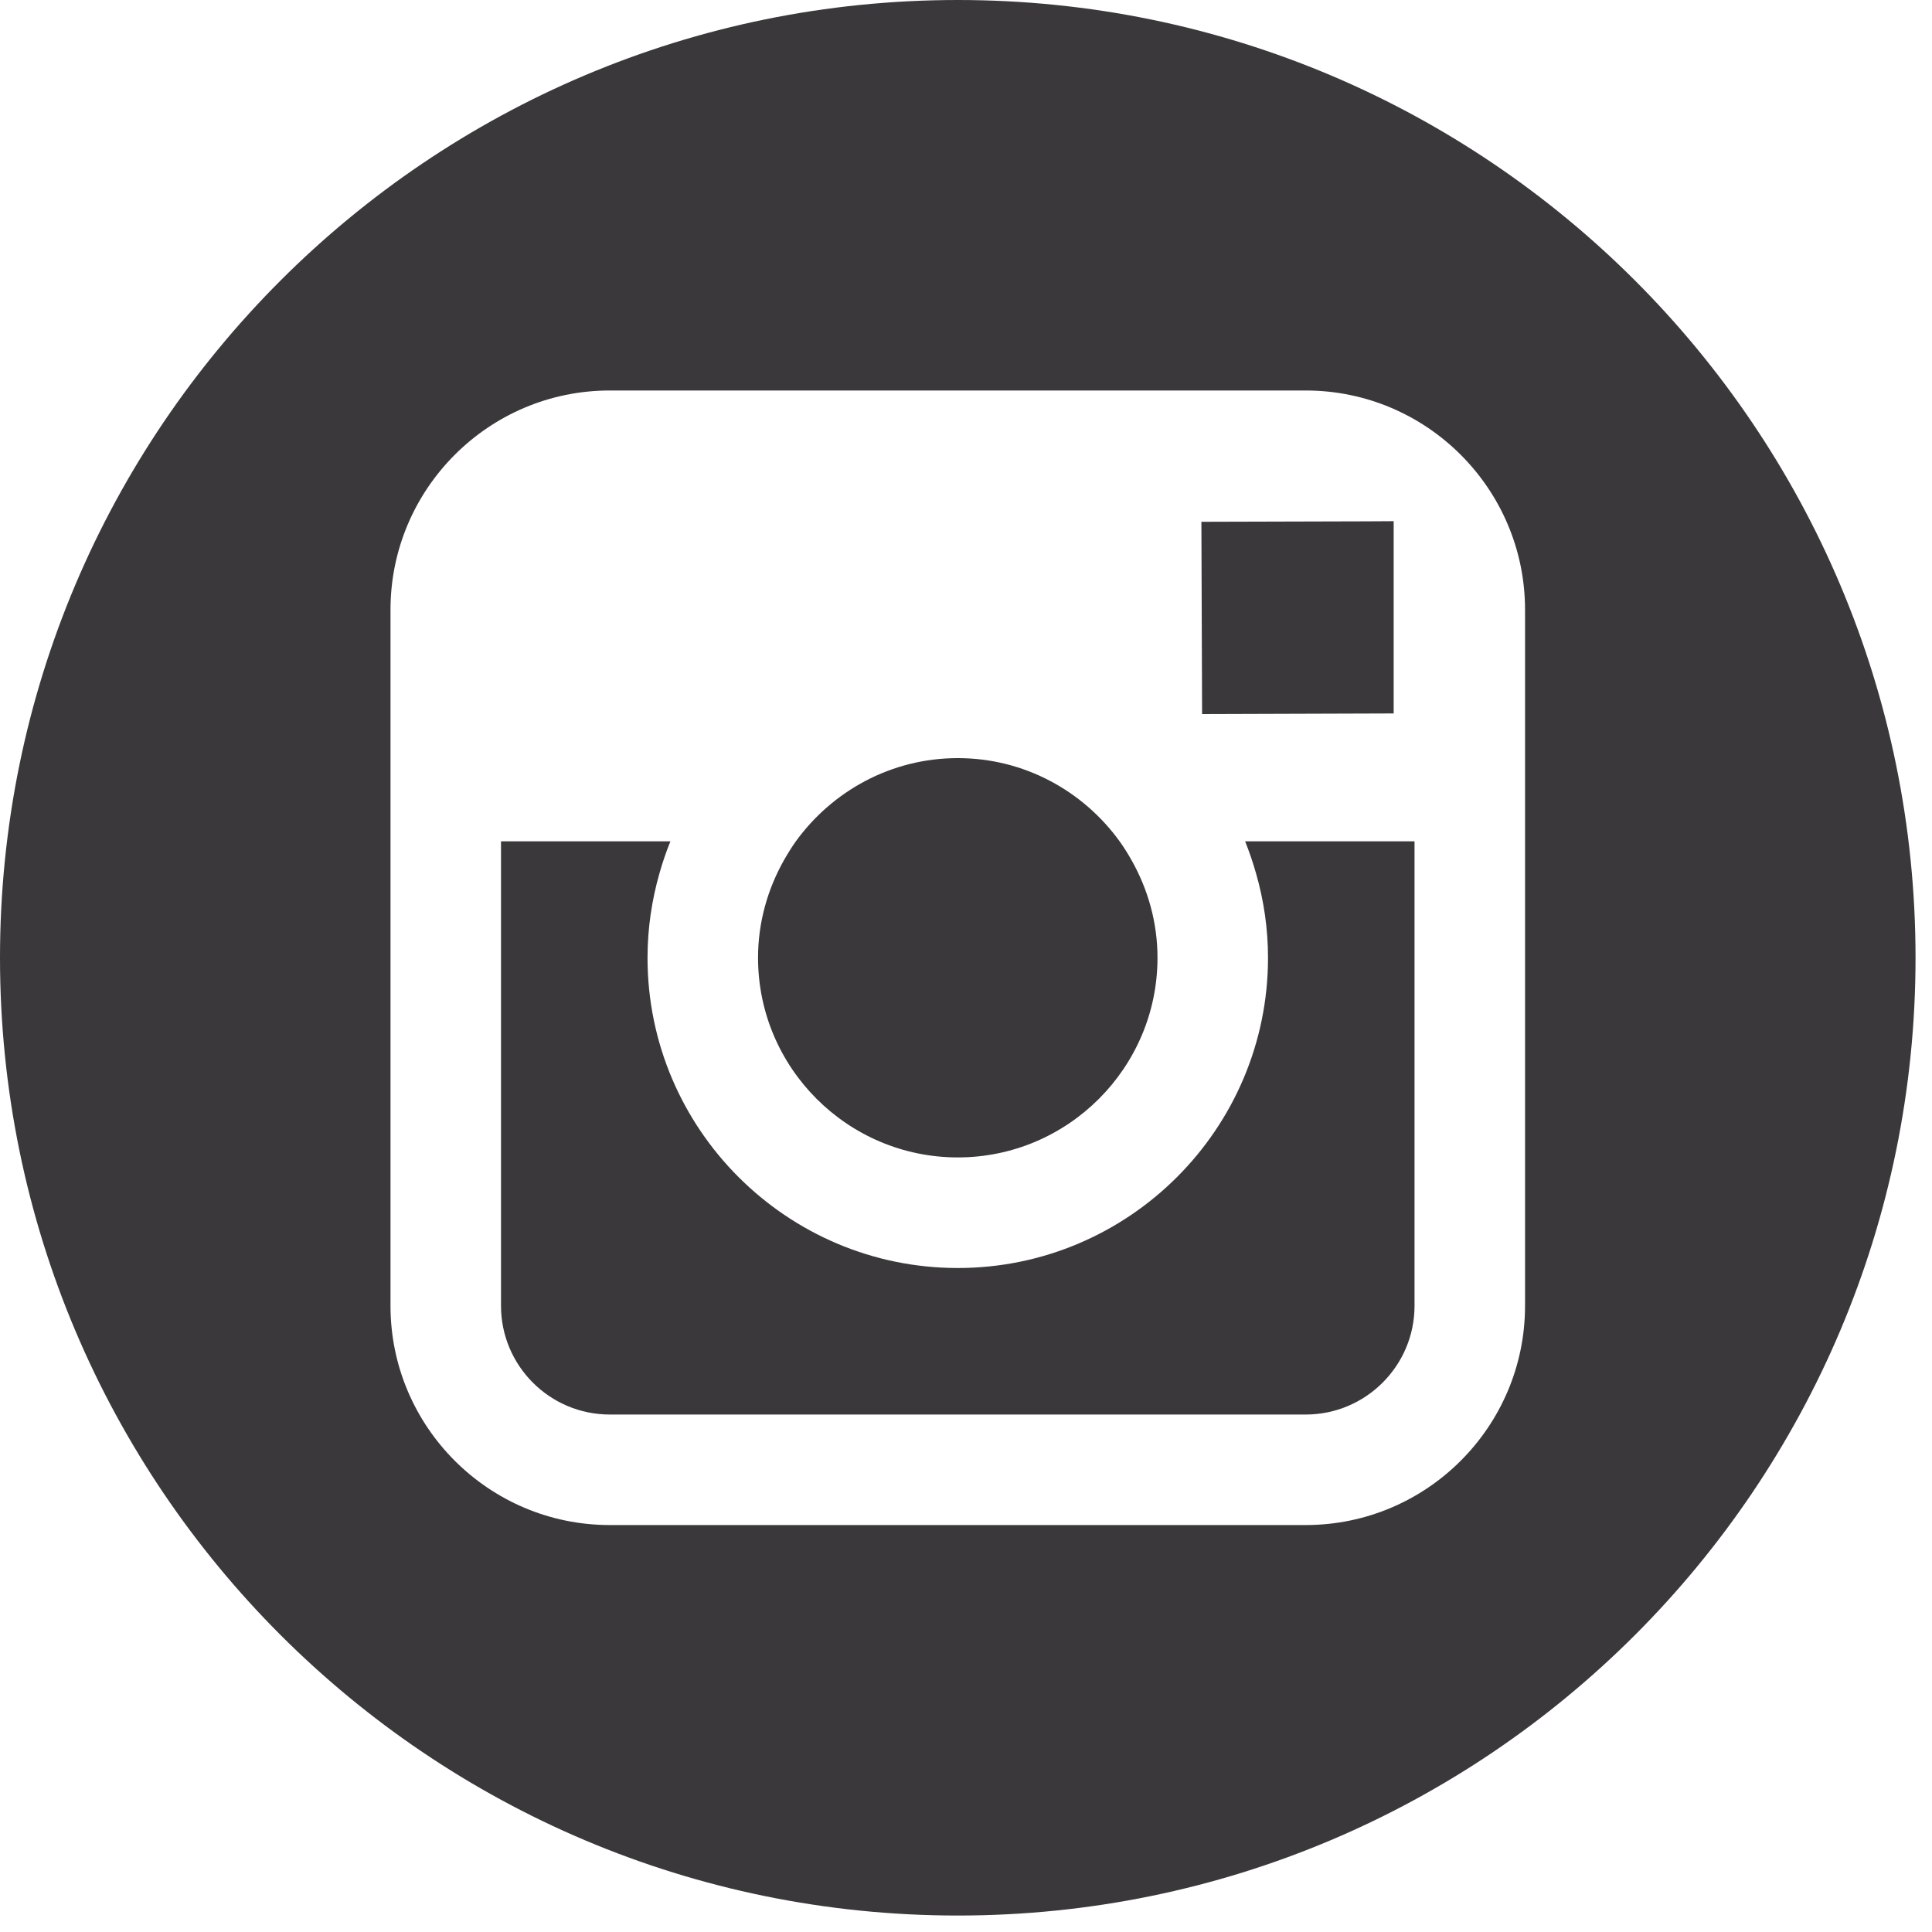 <?xml version="1.0" encoding="UTF-8"?>
<svg width="25px" height="25px" viewBox="0 0 25 25" version="1.1" xmlns="http://www.w3.org/2000/svg" xmlns:xlink="http://www.w3.org/1999/xlink">
    <title>instagram</title>
    <g id="Symbols" stroke="none" stroke-width="1" fill="none" fill-rule="evenodd">
        <g id="footer" transform="translate(-1209, -133)" fill="#3A383B">
            <g id="Group-2">
                <g transform="translate(1209, 55)">
                    <g id="instagram" transform="translate(0, 78)">
                        <path d="M12.394,-1.59650071e-13 C19.238,-1.59650071e-13 24.787,5.549 24.787,12.393 C24.787,19.238 19.238,24.787 12.394,24.787 C5.549,24.787 1.66977543e-13,19.238 1.66977543e-13,12.393 C1.66977543e-13,5.549 5.549,-1.59650071e-13 12.394,-1.59650071e-13 Z M16.896,5.053 L7.89,5.053 C6.325,5.053 5.053,6.326 5.053,7.89 L5.053,16.897 C5.053,18.461 6.325,19.734 7.89,19.734 L16.896,19.734 C18.461,19.734 19.734,18.461 19.734,16.897 L19.734,7.89 C19.734,6.326 18.461,5.053 16.896,5.053 Z M8.675,10.887 C8.62,11.022 8.573,11.16 8.533,11.302 C8.434,11.649 8.379,12.015 8.379,12.393 C8.379,14.607 10.18,16.408 12.394,16.408 C14.607,16.408 16.408,14.607 16.408,12.393 C16.408,12.015 16.353,11.649 16.253,11.301 C16.213,11.16 16.166,11.022 16.112,10.887 L18.304,10.887 L18.304,16.897 C18.304,17.673 17.672,18.304 16.896,18.304 L7.89,18.304 C7.114,18.304 6.483,17.673 6.483,16.897 L6.483,10.887 L8.675,10.887 Z M12.394,9.81 C13.256,9.81 14.018,10.237 14.488,10.887 C14.545,10.966 14.596,11.049 14.644,11.134 C14.854,11.507 14.978,11.936 14.978,12.393 C14.978,13.818 13.817,14.977 12.394,14.977 C10.969,14.977 9.809,13.818 9.809,12.393 C9.809,11.936 9.933,11.507 10.143,11.133 C10.191,11.049 10.242,10.966 10.298,10.887 C10.769,10.237 11.531,9.81 12.394,9.81 Z M18.034,6.744 L18.034,9.232 L15.555,9.24 L15.546,6.752 L17.71,6.746 L18.034,6.744 Z" id="Combined-Shape"></path>
                    </g>
                </g>
            </g>
        </g>
    </g>
</svg>